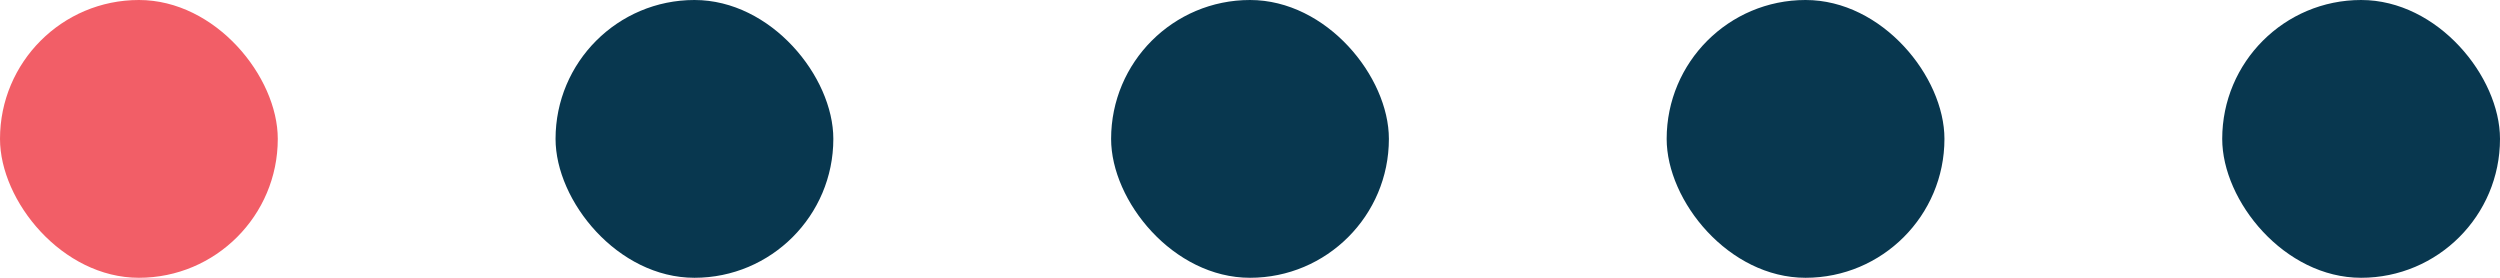 <svg xmlns="http://www.w3.org/2000/svg" width="45" height="5" viewBox="0 0 45 5"><g id="Group_384" data-name="Group 384" transform="translate(-113 -180)"><rect id="Rectangle_3951" data-name="Rectangle 3951" width="5" height="5" rx="2.5" transform="translate(113 180)" fill="#f25e67"></rect><rect id="Rectangle_17055" data-name="Rectangle 17055" width="5" height="5" rx="2.5" transform="translate(123 180)" fill="#08374f"></rect><rect id="Rectangle_17056" data-name="Rectangle 17056" width="5" height="5" rx="2.5" transform="translate(133 180)" fill="#08374f"></rect><rect id="Rectangle_17057" data-name="Rectangle 17057" width="5" height="5" rx="2.5" transform="translate(143 180)" fill="#08374f"></rect><rect id="Rectangle_17058" data-name="Rectangle 17058" width="5" height="5" rx="2.5" transform="translate(153 180)" fill="#08374f"></rect></g></svg>